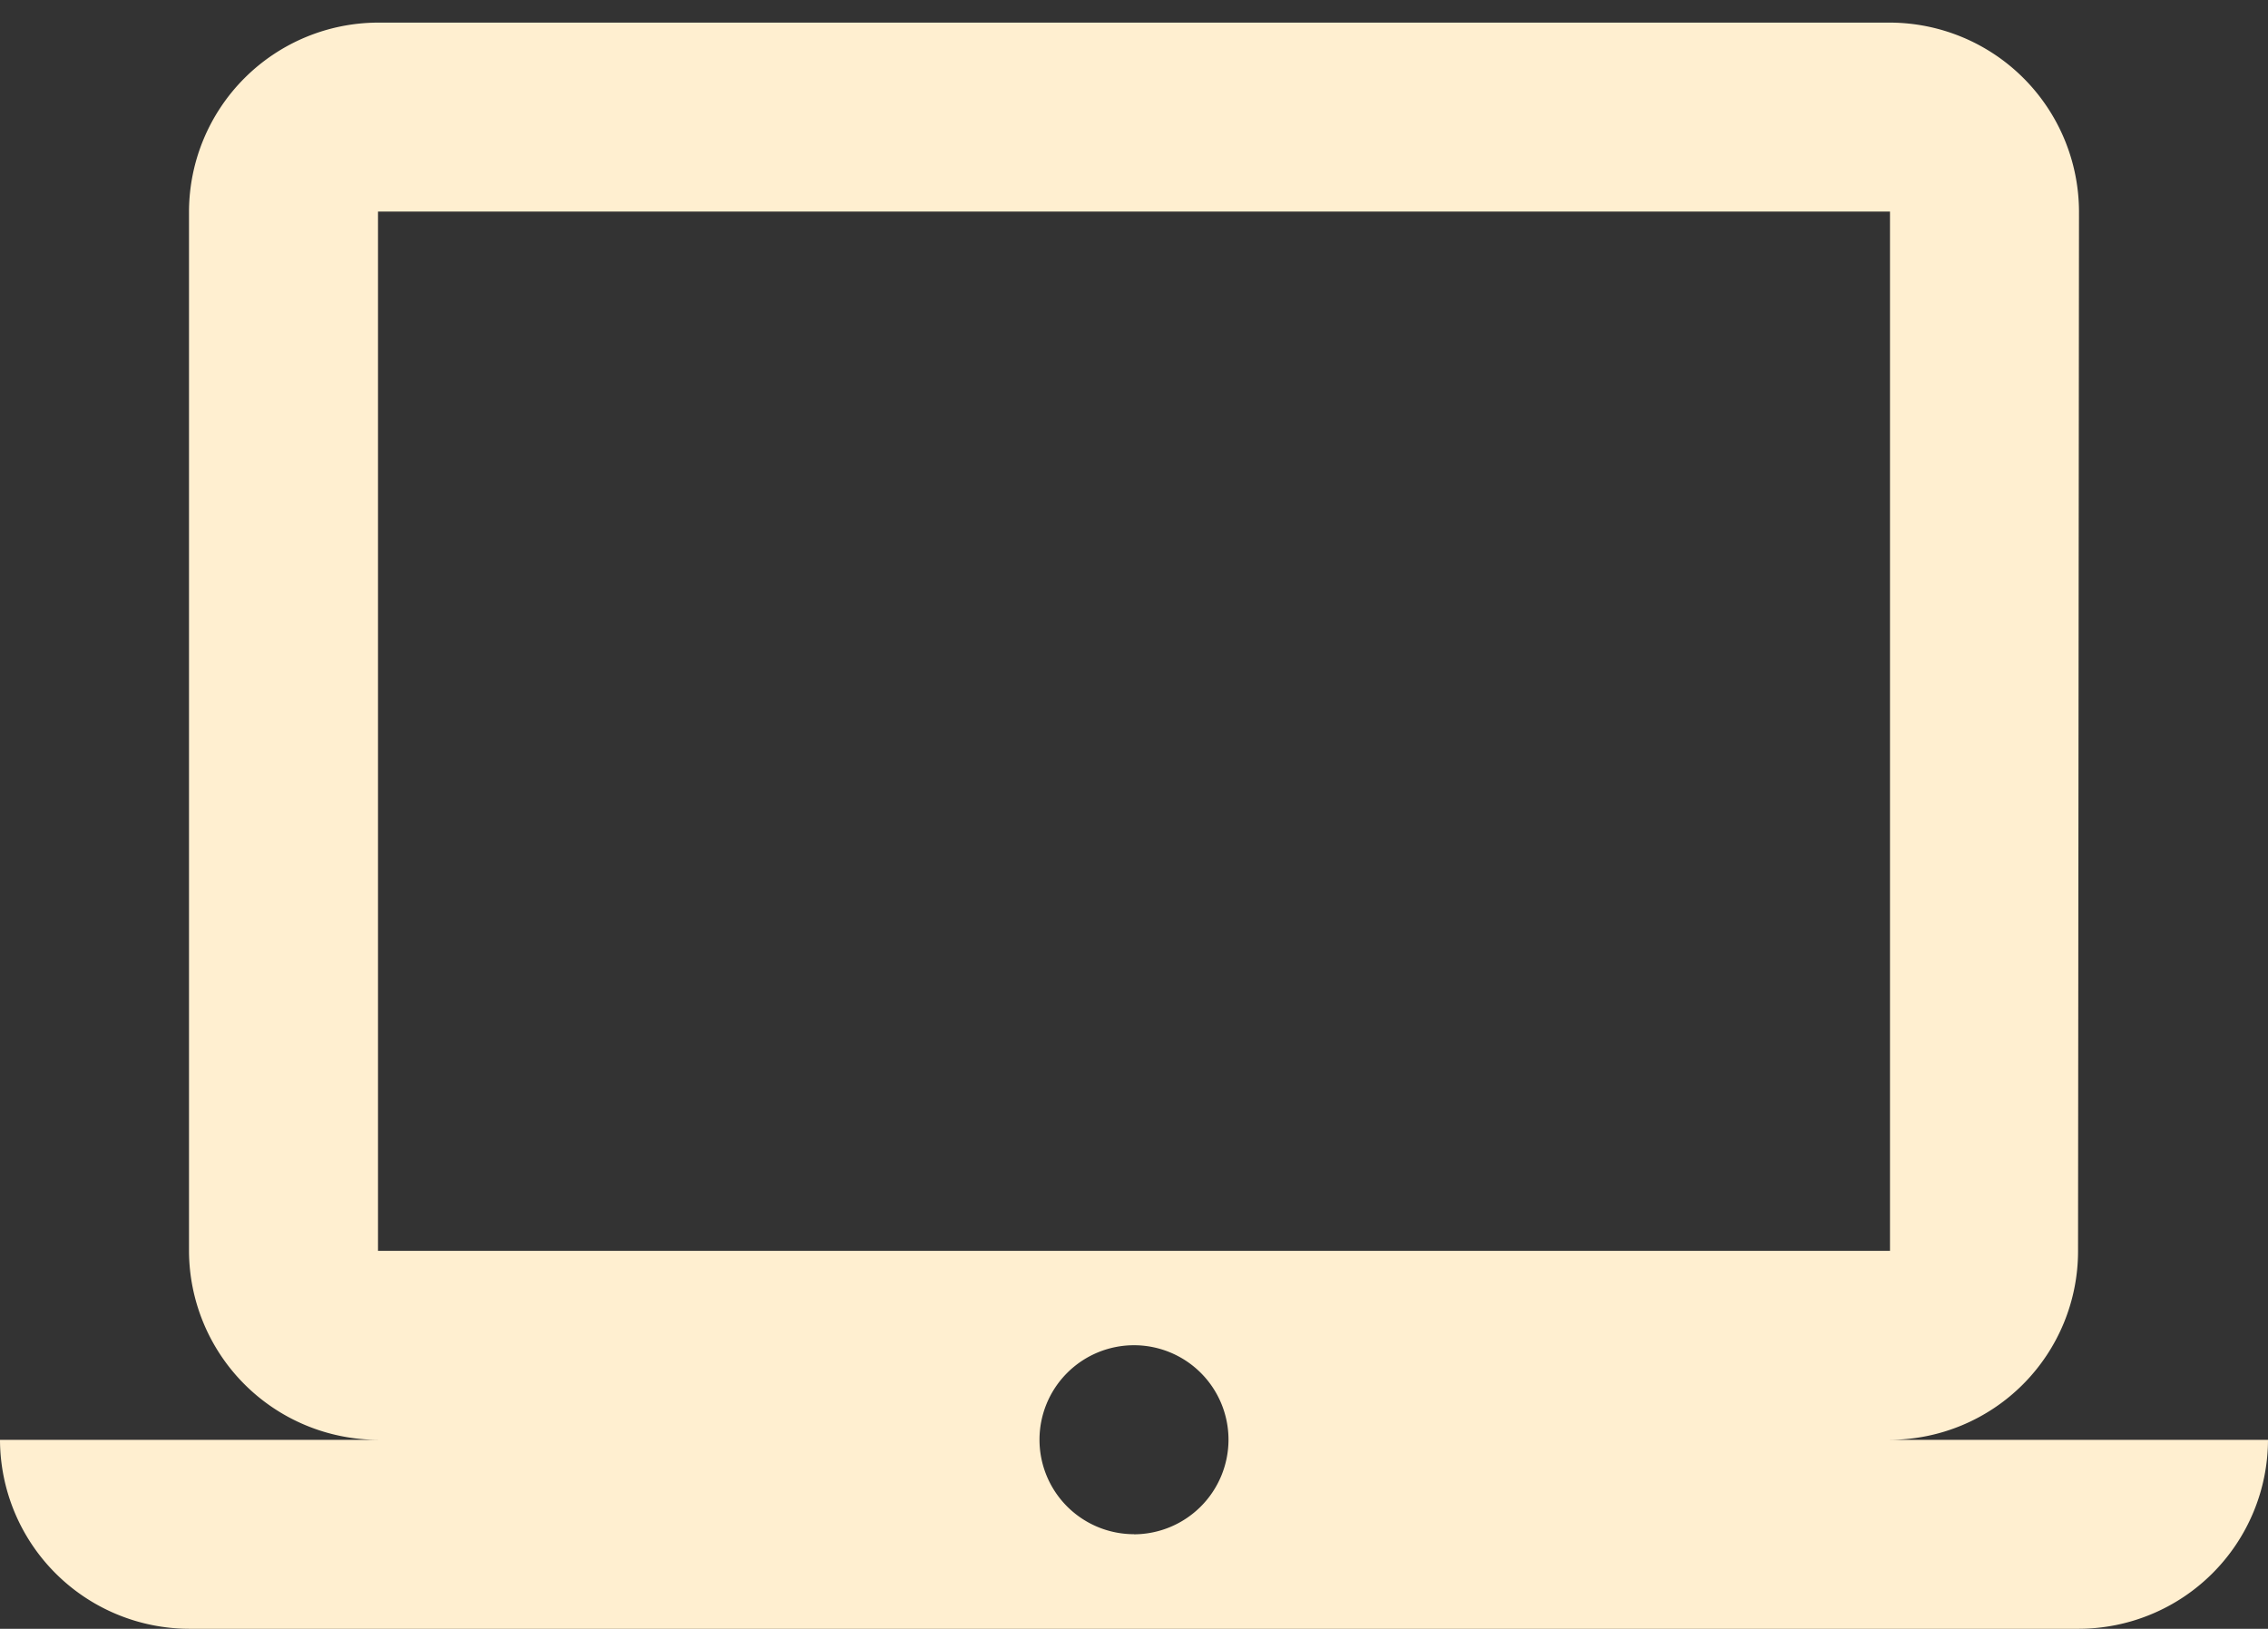 <svg xmlns="http://www.w3.org/2000/svg" width="100.294" height="72.042"><rect width="100%" height="100%" fill="#333333" stroke="none"/><defs><clipPath id="a"><path fill="none" d="M0-1h100.294v72.042H0z"/></clipPath></defs><g data-name="Scroll Group 8" transform="translate(0 1)" clip-path="url(#a)" style="isolation:isolate"><path data-name="Path 3" d="M83.578 62.684a8.347 8.347 0 008.316-8.358l.042-45.968A8.382 8.382 0 0083.578 0H16.716a8.382 8.382 0 00-8.358 8.358v45.968a8.382 8.382 0 008.358 8.358H0a8.382 8.382 0 008.358 8.358h83.578a8.382 8.382 0 008.358-8.358zM16.716 8.358h66.862v45.968H16.716zm33.431 58.5a4.179 4.179 0 114.179-4.179 4.191 4.191 0 01-4.179 4.184z" fill="#ffefd0"/></g></svg>